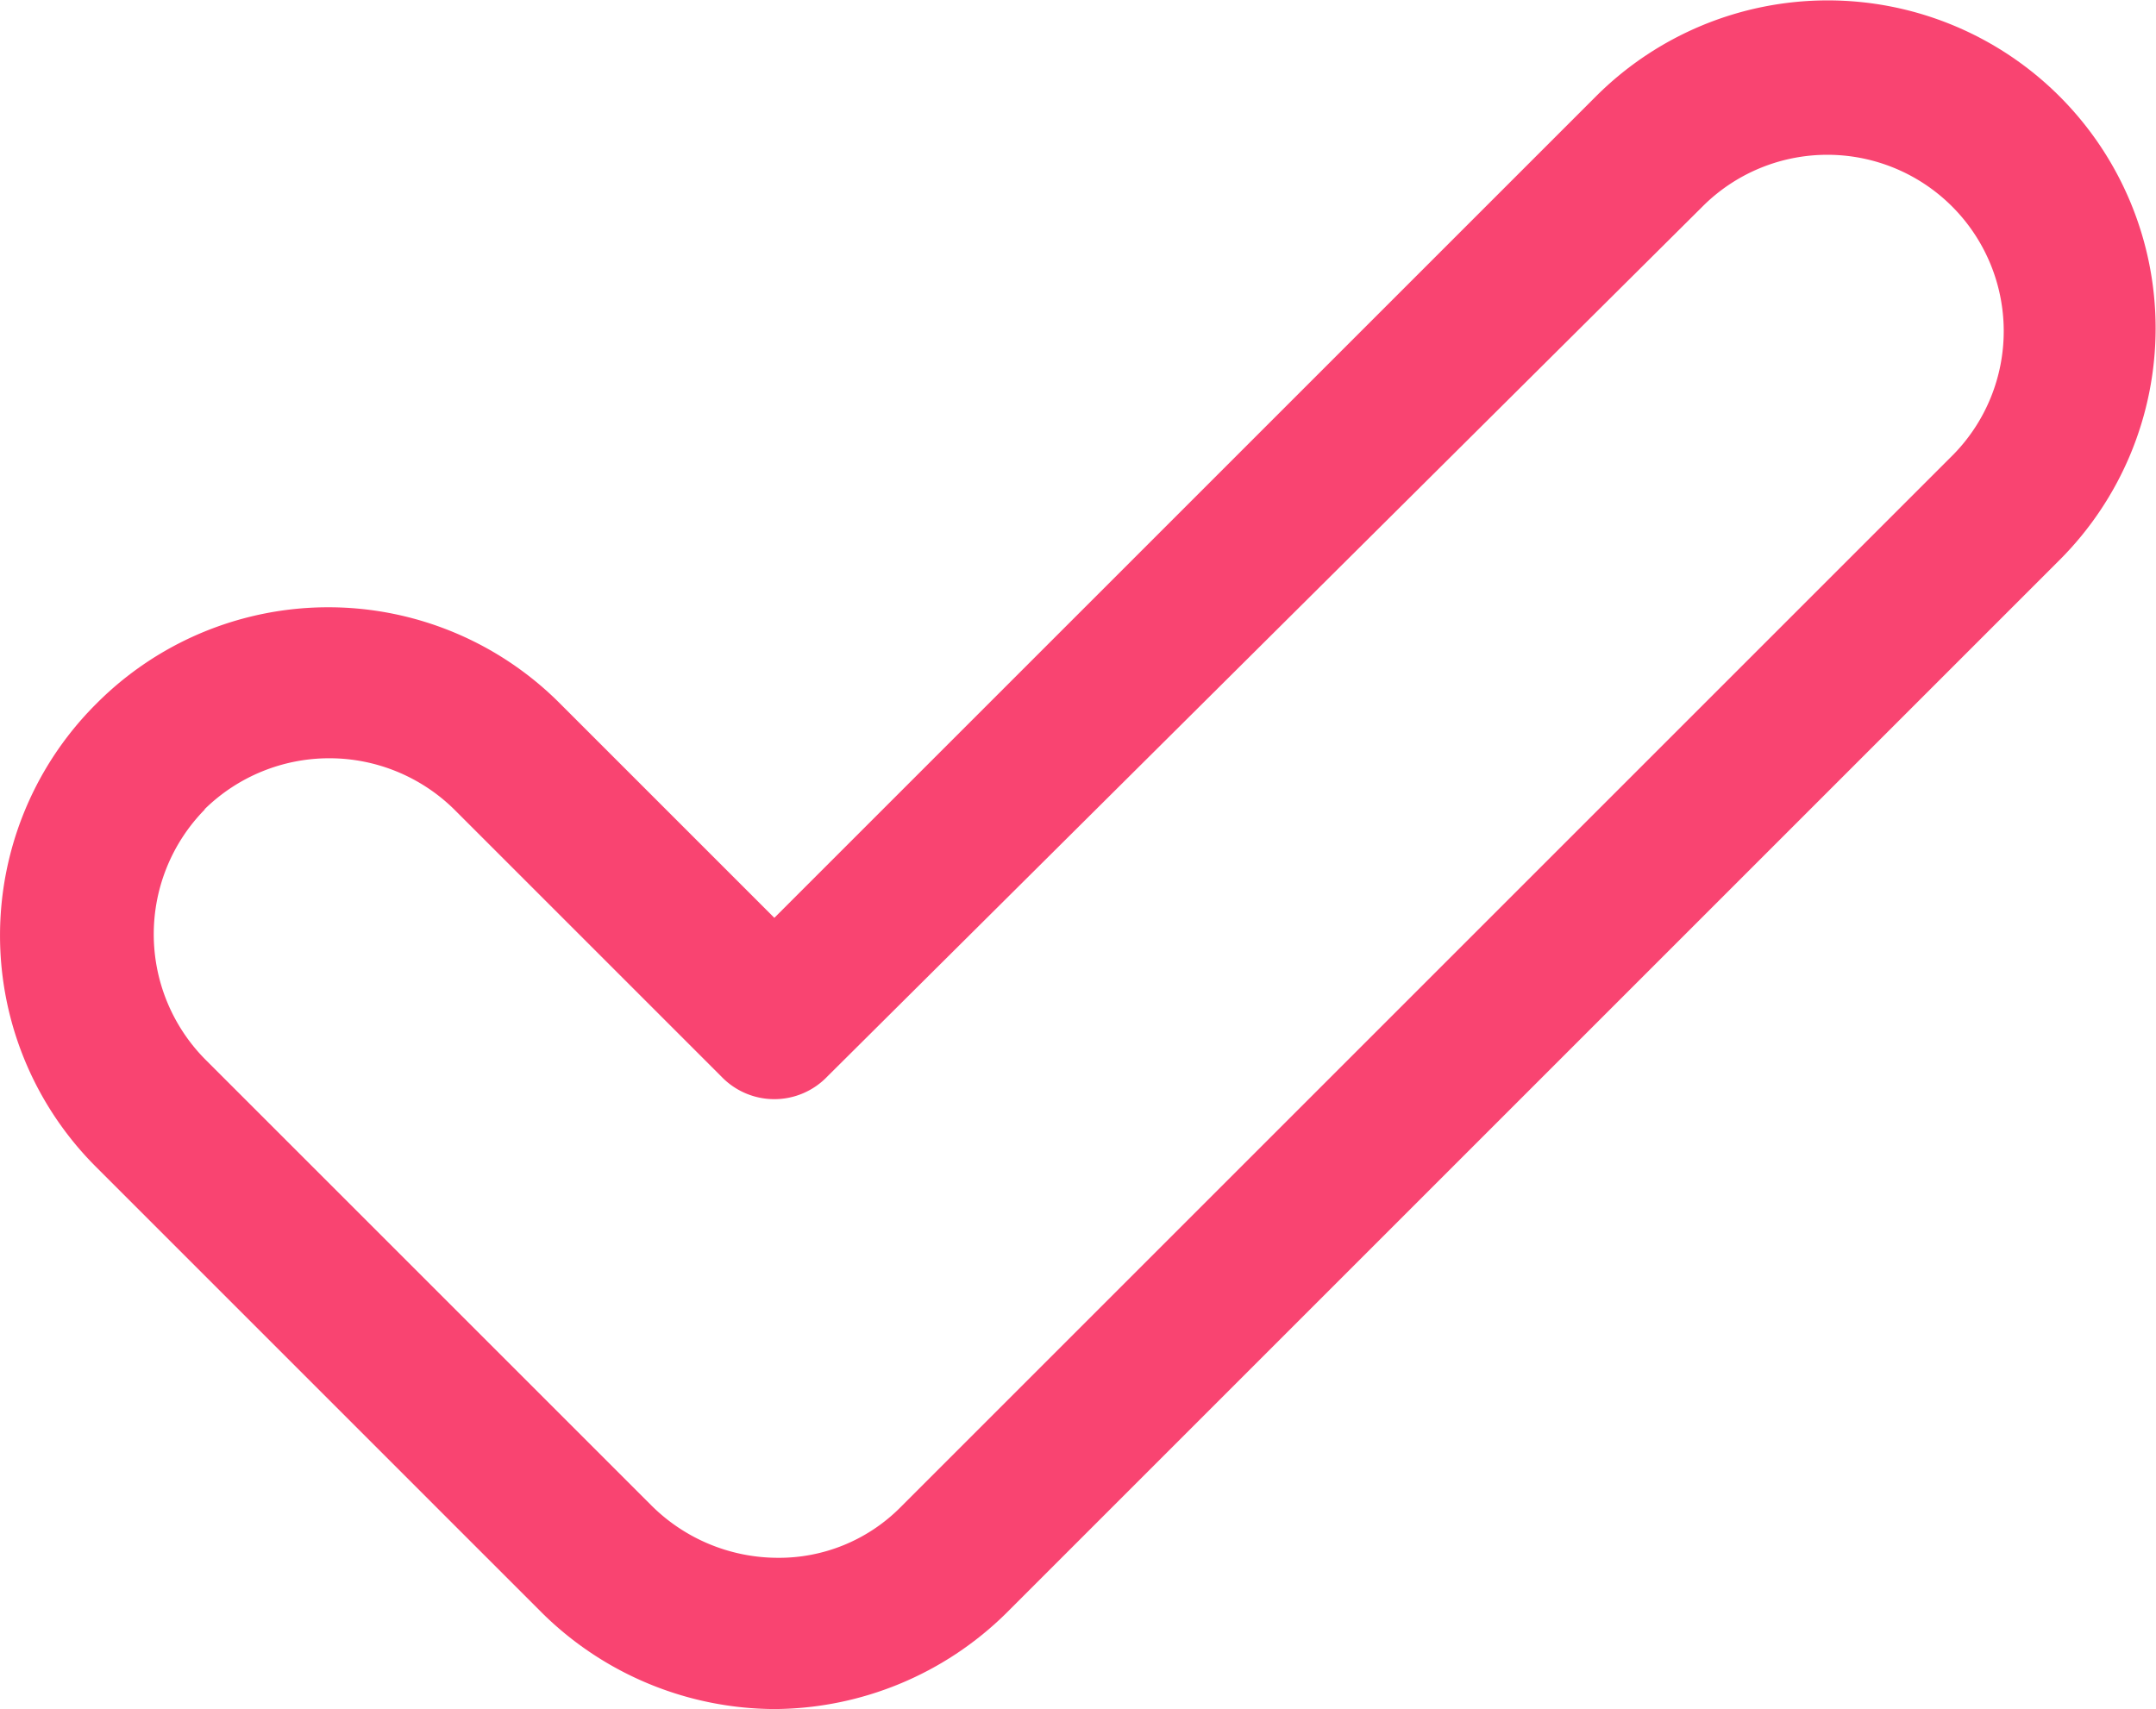 <svg xmlns="http://www.w3.org/2000/svg" width="50" height="39.641" viewBox="0 0 50 39.641">
  <g id="tick_1_" data-name="tick (1)" transform="translate(-18.475 -25.975)">
    <path id="Path_18390" data-name="Path 18390" d="M23.185,44.77h0a5.82,5.82,0,0,1,8.241,0l6.2,6.2L57.9,30.685a5.82,5.82,0,0,1,8.241,0h0a5.82,5.82,0,0,1,0,8.241L41.829,63.355a5.82,5.82,0,0,1-8.241,0l-10.4-10.286A5.891,5.891,0,0,1,23.185,44.77Z" transform="translate(-1.247 -1.247)" fill="none"/>
    <path id="Path_18391" data-name="Path 18391" d="M36.432,65.616h0a7.709,7.709,0,0,1-5.377-2.221L20.711,53.05a7.584,7.584,0,0,1,0-10.754h0a7.584,7.584,0,0,1,10.754,0l4.968,4.968L55.486,28.211A7.6,7.6,0,0,1,66.239,38.964l-24.43,24.43A7.709,7.709,0,0,1,36.432,65.616ZM23.224,44.751a4.128,4.128,0,0,0,0,5.786L33.569,60.881a4.161,4.161,0,0,0,2.922,1.227,3.971,3.971,0,0,0,2.864-1.169l24.43-24.43A4.091,4.091,0,0,0,58,30.724L37.66,50.946a1.7,1.7,0,0,1-2.455,0l-6.2-6.2a4.128,4.128,0,0,0-5.786,0Z" fill="#f94471"/>
  </g>
</svg>
